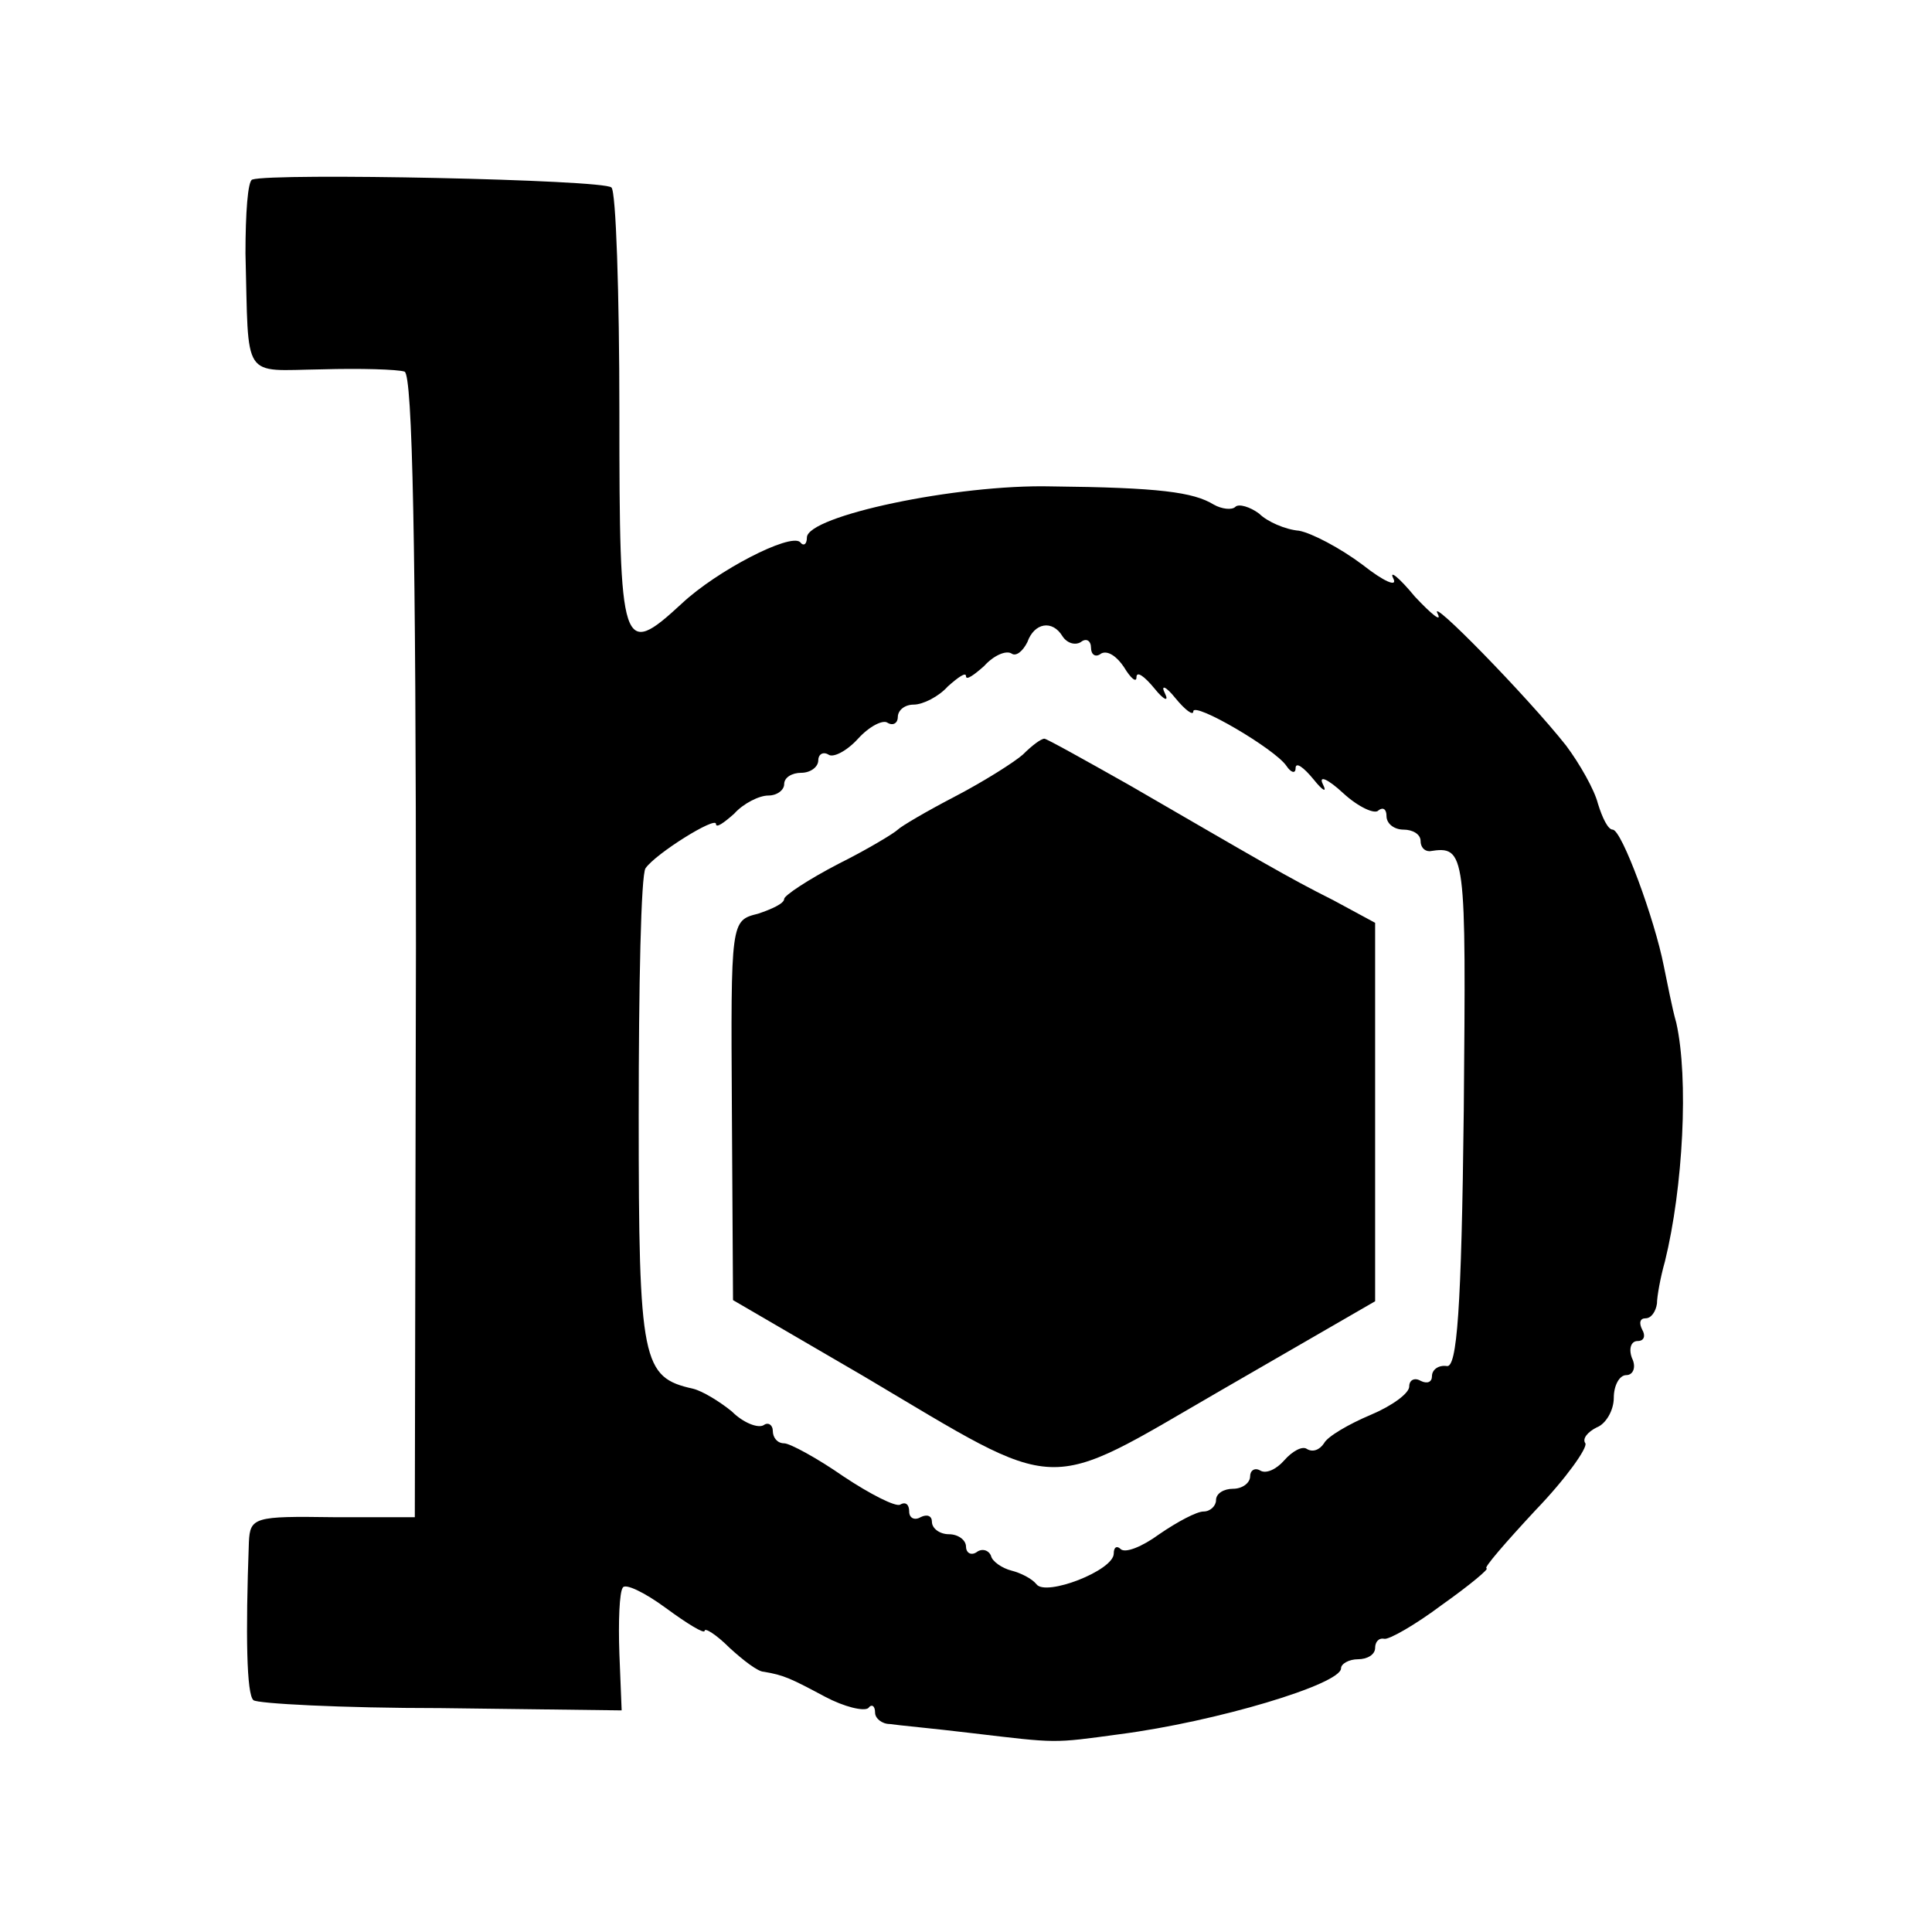 <?xml version="1.0" standalone="no"?>
<!DOCTYPE svg PUBLIC "-//W3C//DTD SVG 20010904//EN"
 "http://www.w3.org/TR/2001/REC-SVG-20010904/DTD/svg10.dtd">
<svg version="1.0" xmlns="http://www.w3.org/2000/svg"
 width="170pt" height="170pt" viewBox="0 0 170 170"
 preserveAspectRatio="xMidYMid meet">
<g transform="translate(0,170) scale(0.1,-0.1)"
fill="#000000" stroke="none">
<path d="M222 1542 c-4 -1 -6 -30 -6 -65 3 -113 -4 -103 67 -102 34 1 67 0 73
-2 7 -3 10 -153 10 -506 l-1 -502 -72 0 c-69 1 -73 0 -74 -22 -3 -82 -2 -134
4 -139 3 -3 77 -7 165 -7 l159 -2 -2 50 c-1 28 0 54 3 58 2 4 19 -4 38 -18 19
-14 34 -23 34 -20 0 3 10 -3 22 -15 12 -11 25 -21 30 -21 18 -3 24 -6 54 -22
17 -9 34 -13 38 -10 3 4 6 2 6 -4 0 -5 6 -10 13 -10 6 -1 39 -4 72 -8 76 -9
71 -9 130 -1 85 11 195 44 195 58 0 4 7 8 15 8 8 0 15 4 15 10 0 5 3 9 8 8 4
-1 27 12 51 30 24 17 42 32 39 32 -3 0 17 23 43 51 27 28 46 55 44 59 -3 4 2
10 10 14 8 3 15 15 15 26 0 11 5 20 11 20 6 0 9 7 5 15 -3 8 -1 15 5 15 6 0 7
5 4 10 -3 6 -2 10 3 10 5 0 9 6 10 13 0 6 3 23 7 37 16 65 21 161 10 210 -4
14 -8 36 -11 50 -8 41 -37 120 -45 120 -4 0 -9 10 -13 23 -3 12 -16 35 -28 51
-34 43 -122 133 -113 116 4 -8 -5 -1 -20 15 -14 17 -23 24 -19 16 4 -8 -8 -3
-27 12 -20 15 -45 28 -56 30 -12 1 -28 8 -35 15 -8 6 -18 9 -21 6 -3 -3 -12
-2 -19 2 -18 11 -48 15 -143 16 -83 2 -215 -26 -215 -45 0 -6 -3 -8 -6 -4 -9
8 -73 -25 -104 -54 -53 -49 -55 -42 -55 168 0 105 -3 195 -7 198 -6 7 -298 13
-316 7z m713 -402 c4 -6 11 -8 16 -5 5 4 9 1 9 -5 0 -6 4 -9 9 -5 6 3 14 -3
20 -12 6 -10 11 -14 11 -9 0 6 7 1 16 -10 8 -10 13 -12 9 -4 -4 8 1 6 9 -4 9
-11 16 -16 16 -12 0 9 72 -33 82 -48 4 -6 8 -7 8 -2 0 6 7 1 16 -10 8 -10 12
-12 8 -4 -4 8 4 5 18 -8 13 -12 28 -19 31 -15 4 3 7 1 7 -5 0 -7 7 -12 15 -12
8 0 15 -4 15 -10 0 -5 3 -9 8 -9 32 5 32 0 30 -228 -2 -176 -6 -227 -15 -225
-7 1 -13 -3 -13 -9 0 -5 -4 -7 -10 -4 -5 3 -10 1 -10 -5 0 -6 -15 -17 -34 -25
-19 -8 -38 -19 -41 -25 -4 -6 -10 -8 -15 -5 -4 3 -13 -2 -20 -10 -7 -8 -16
-12 -21 -9 -5 3 -9 0 -9 -5 0 -6 -7 -11 -15 -11 -8 0 -15 -4 -15 -10 0 -5 -5
-10 -11 -10 -6 0 -23 -9 -39 -20 -15 -11 -30 -17 -34 -13 -3 3 -6 2 -6 -4 0
-15 -60 -38 -68 -27 -4 5 -14 10 -22 12 -8 2 -17 8 -18 13 -2 5 -8 7 -13 3 -5
-3 -9 0 -9 5 0 6 -7 11 -15 11 -8 0 -15 5 -15 11 0 5 -4 7 -10 4 -5 -3 -10 -1
-10 5 0 6 -3 9 -8 6 -4 -2 -26 9 -50 25 -23 16 -47 29 -52 29 -6 0 -10 5 -10
11 0 5 -4 8 -8 5 -5 -3 -18 2 -28 12 -11 9 -26 18 -34 20 -45 10 -48 23 -48
240 0 115 2 212 6 218 9 13 62 46 62 39 0 -4 7 1 16 9 8 9 22 16 30 16 8 0 14
5 14 10 0 6 7 10 15 10 8 0 15 5 15 11 0 5 4 8 9 5 4 -3 16 3 26 14 10 11 22
17 26 14 5 -3 9 0 9 5 0 6 6 11 14 11 8 0 22 7 30 16 9 8 16 13 16 9 0 -4 7 1
16 9 8 9 19 14 24 11 4 -3 10 2 14 10 6 17 22 20 31 5z"/>
<path d="M900 1036 c-8 -7 -35 -24 -60 -37 -25 -13 -47 -26 -50 -29 -3 -3 -26
-17 -52 -30 -27 -14 -48 -28 -48 -31 0 -4 -11 -9 -23 -13 -24 -6 -24 -6 -23
-173 l1 -167 115 -67 c177 -105 156 -104 315 -12 l135 78 0 166 0 167 -37 20
c-40 20 -65 35 -179 101 -39 22 -73 41 -75 41 -3 0 -11 -6 -19 -14z"/>
</g>
</svg>
